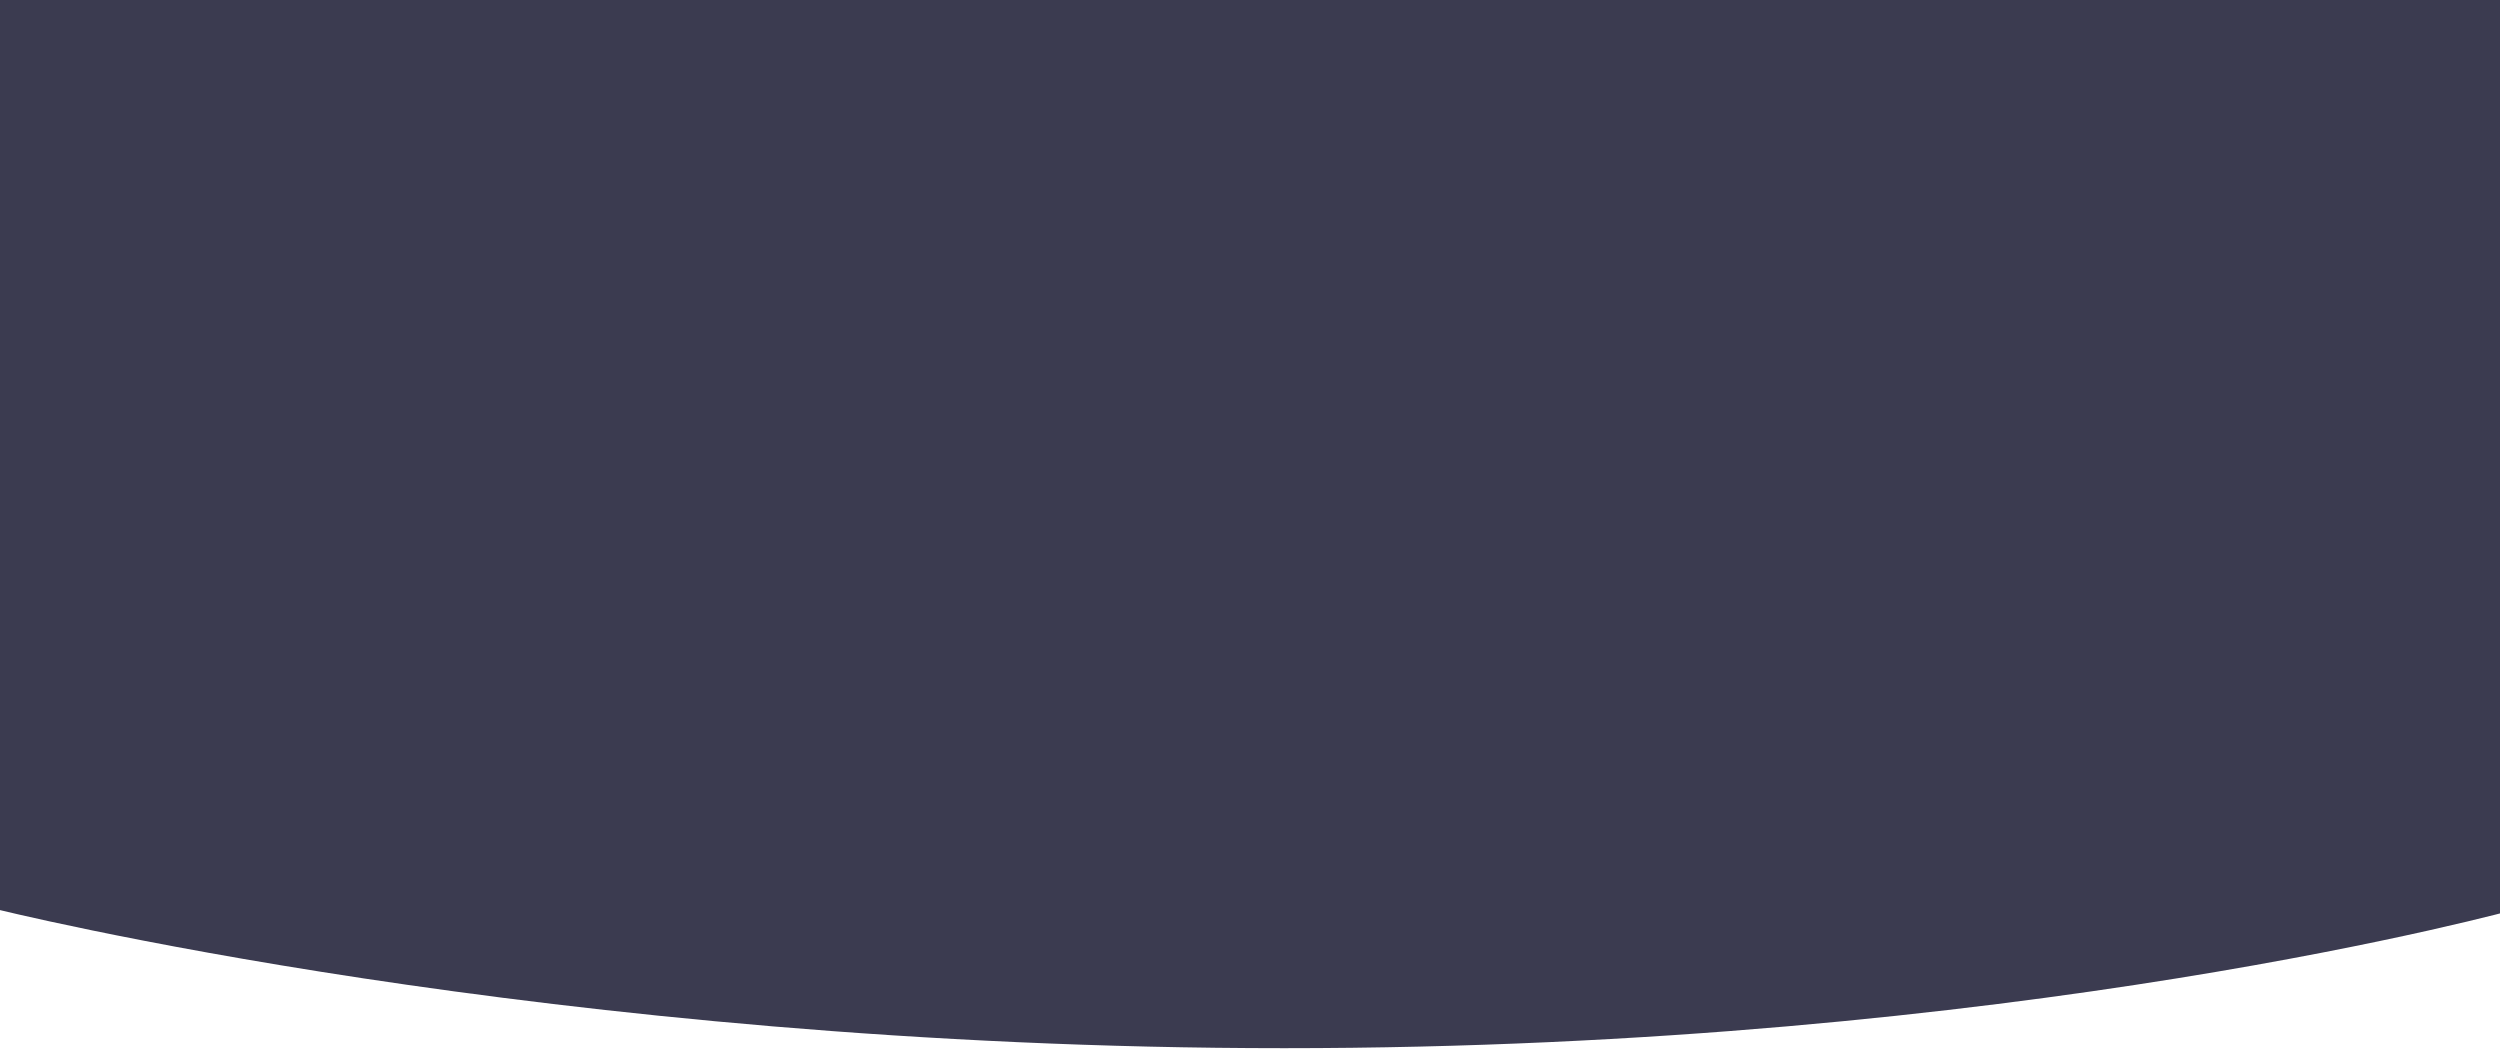 <?xml version="1.0"?>
<svg xmlns="http://www.w3.org/2000/svg" xmlns:xlink="http://www.w3.org/1999/xlink" width="1194" height="506" viewBox="0 0 1194 506">
  <defs>
    <clipPath id="clip-Img-banner-nous-rejoindre-fond">
      <rect width="1194" height="506"/>
    </clipPath>
  </defs>
  <g id="Img-banner-nous-rejoindre-fond" clip-path="url(#clip-Img-banner-nous-rejoindre-fond)">
    <path id="Trac&#xE9;_552" data-name="Trac&#xE9; 552" d="M97,607.038s265.448,66.679,616.309,66.679,589.535-66.679,589.535-66.679V532.355H97Z" transform="translate(-100 -173.107)" fill="#3b3b50"/>
    <rect id="Rectangle_7374" data-name="Rectangle 7374" width="1200" height="419" fill="#3b3b50"/>
  </g>
</svg>
